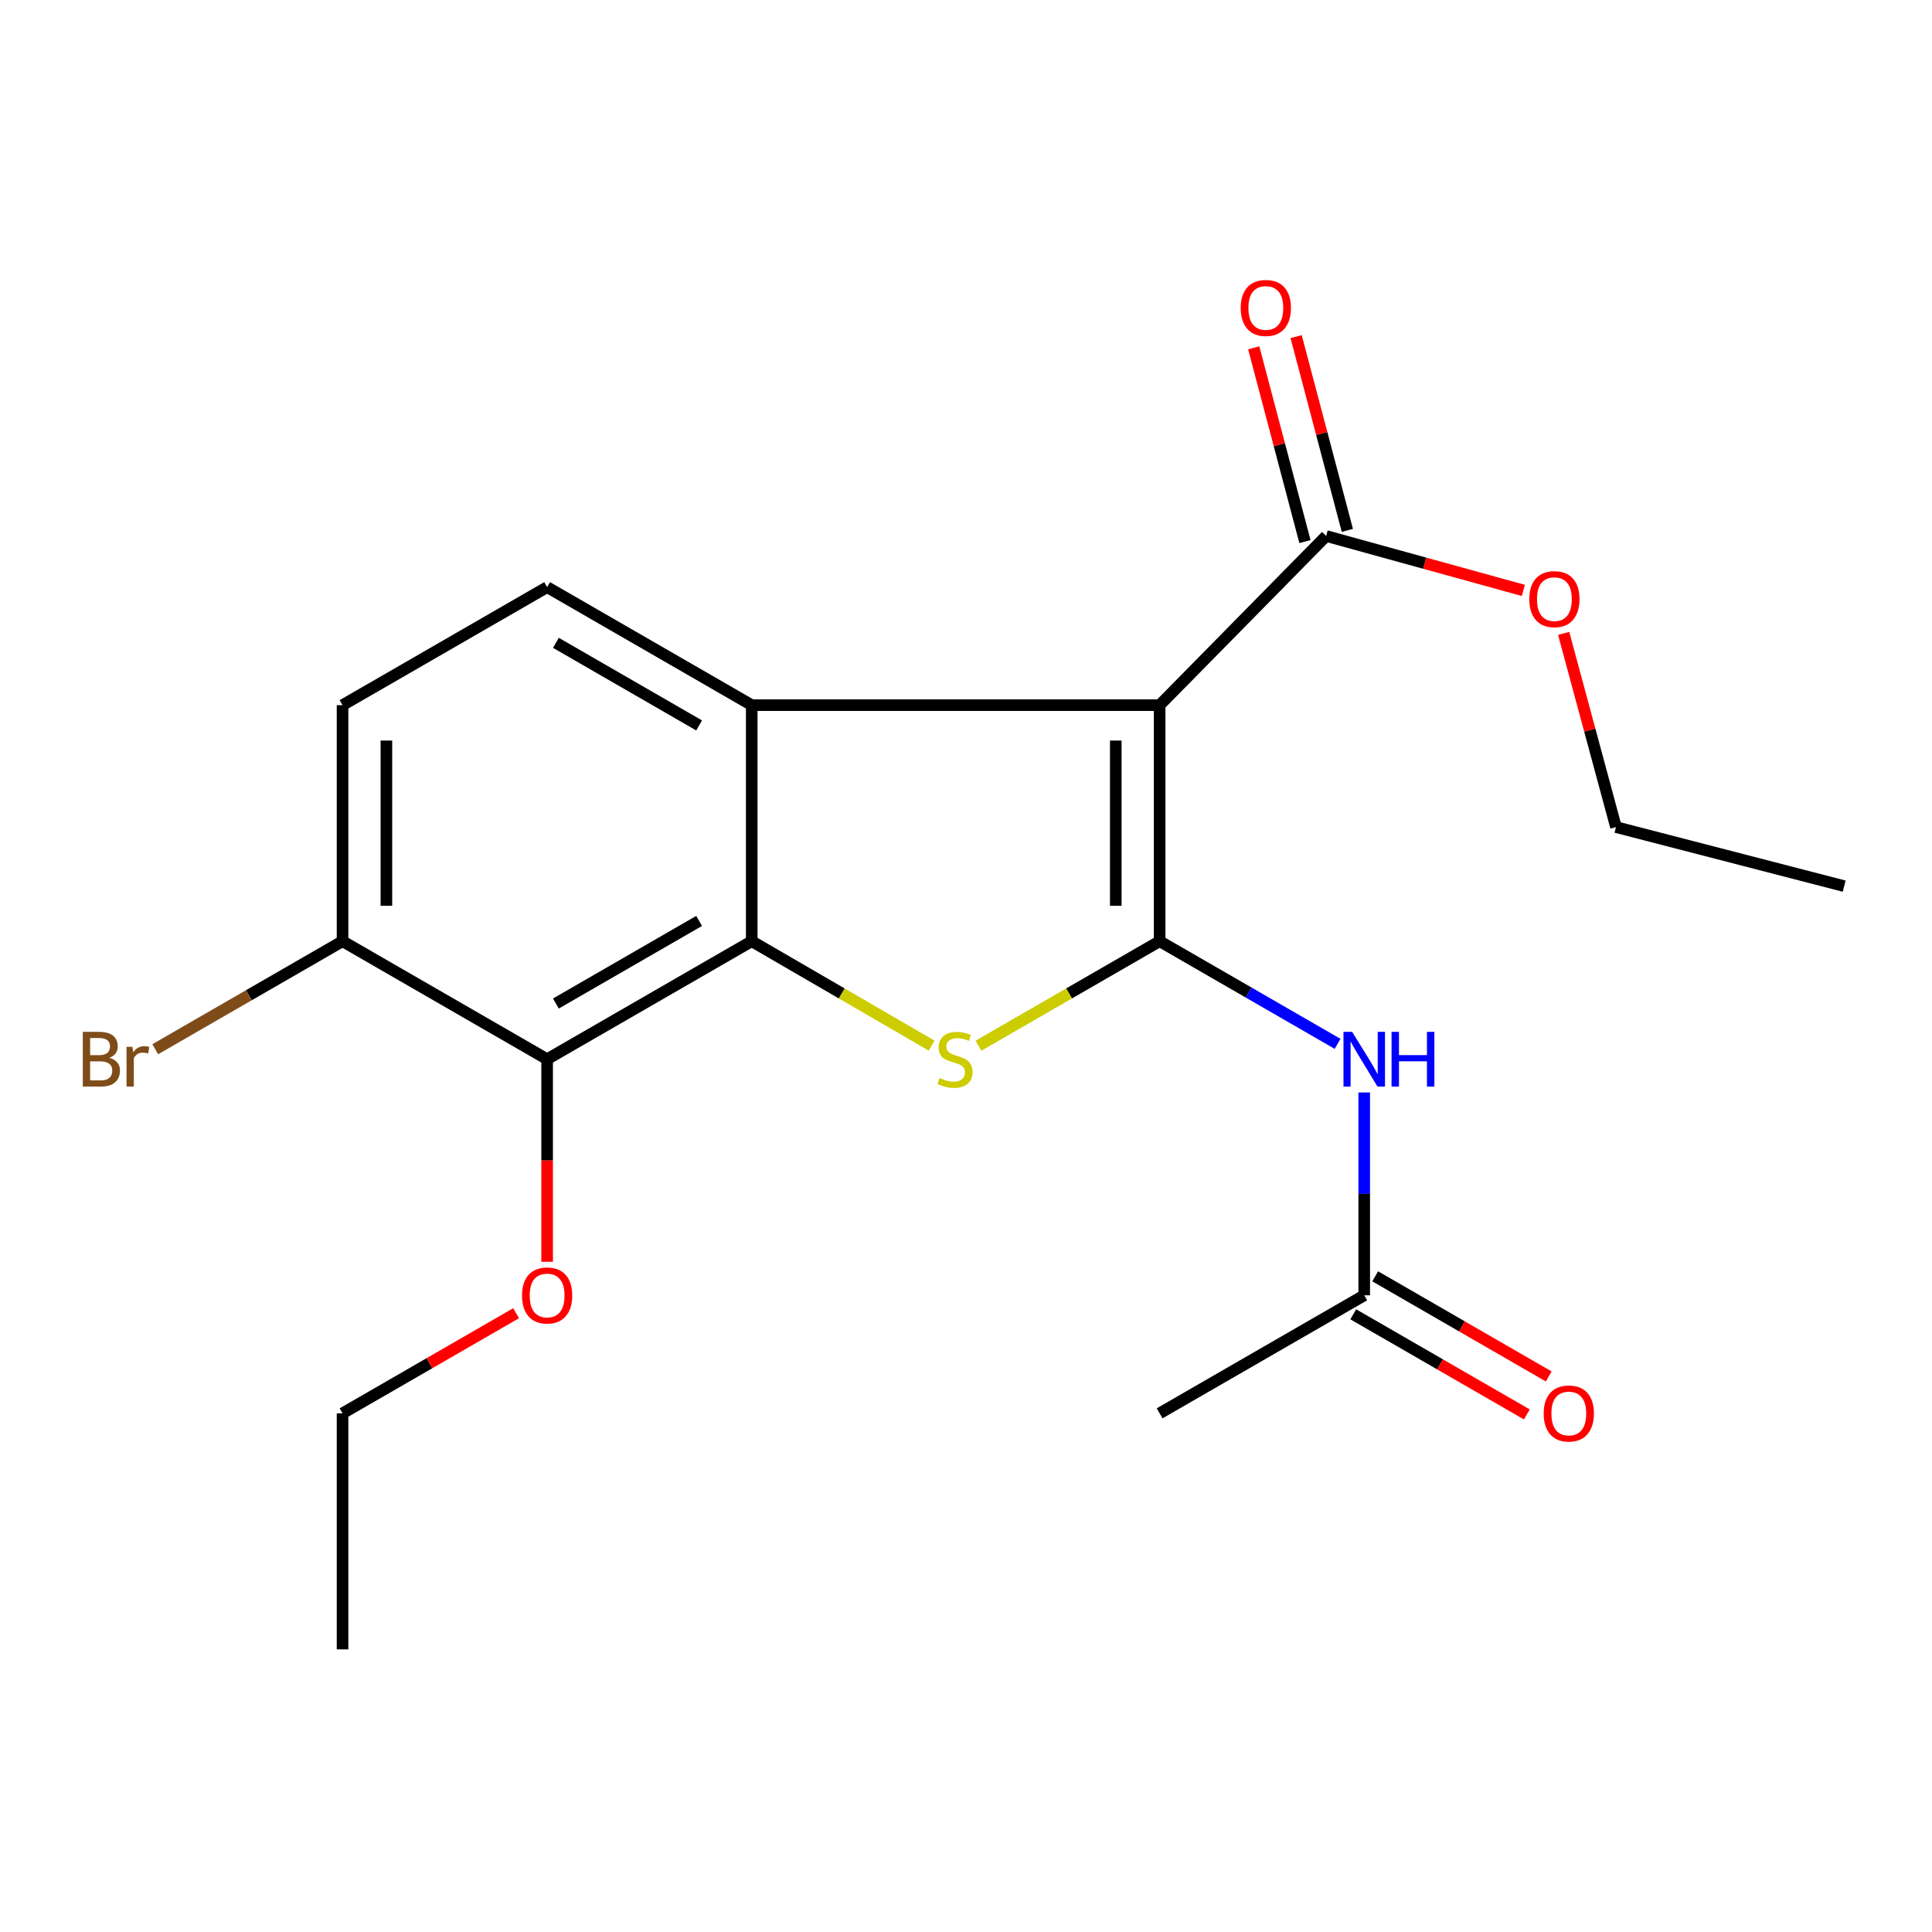 <?xml version='1.0' encoding='iso-8859-1'?>
<svg version='1.1' baseProfile='full'
              xmlns='http://www.w3.org/2000/svg'
                      xmlns:rdkit='http://www.rdkit.org/xml'
                      xmlns:xlink='http://www.w3.org/1999/xlink'
                  xml:space='preserve'
width='1000px' height='1000px' viewBox='0 0 1000 1000'>
<!-- END OF HEADER -->
<rect style='opacity:1.0;fill:#FFFFFF;stroke:none' width='1000' height='1000' x='0' y='0'> </rect>
<path class='bond-0' d='M 600.223,487.165 L 600.223,364.984' style='fill:none;fill-rule:evenodd;stroke:#000000;stroke-width:6px;stroke-linecap:butt;stroke-linejoin:miter;stroke-opacity:1' />
<path class='bond-0' d='M 577.524,468.838 L 577.524,383.311' style='fill:none;fill-rule:evenodd;stroke:#000000;stroke-width:6px;stroke-linecap:butt;stroke-linejoin:miter;stroke-opacity:1' />
<path class='bond-1' d='M 600.223,487.165 L 553.34,514.207' style='fill:none;fill-rule:evenodd;stroke:#000000;stroke-width:6px;stroke-linecap:butt;stroke-linejoin:miter;stroke-opacity:1' />
<path class='bond-1' d='M 553.34,514.207 L 506.458,541.249' style='fill:none;fill-rule:evenodd;stroke:#CCCC00;stroke-width:6px;stroke-linecap:butt;stroke-linejoin:miter;stroke-opacity:1' />
<path class='bond-5' d='M 600.223,487.165 L 646.275,513.728' style='fill:none;fill-rule:evenodd;stroke:#000000;stroke-width:6px;stroke-linecap:butt;stroke-linejoin:miter;stroke-opacity:1' />
<path class='bond-5' d='M 646.275,513.728 L 692.327,540.291' style='fill:none;fill-rule:evenodd;stroke:#0000FF;stroke-width:6px;stroke-linecap:butt;stroke-linejoin:miter;stroke-opacity:1' />
<path class='bond-3' d='M 600.223,364.984 L 389.089,364.984' style='fill:none;fill-rule:evenodd;stroke:#000000;stroke-width:6px;stroke-linecap:butt;stroke-linejoin:miter;stroke-opacity:1' />
<path class='bond-6' d='M 600.223,364.984 L 686.414,277.431' style='fill:none;fill-rule:evenodd;stroke:#000000;stroke-width:6px;stroke-linecap:butt;stroke-linejoin:miter;stroke-opacity:1' />
<path class='bond-2' d='M 482.2,541.212 L 435.645,514.189' style='fill:none;fill-rule:evenodd;stroke:#CCCC00;stroke-width:6px;stroke-linecap:butt;stroke-linejoin:miter;stroke-opacity:1' />
<path class='bond-2' d='M 435.645,514.189 L 389.089,487.165' style='fill:none;fill-rule:evenodd;stroke:#000000;stroke-width:6px;stroke-linecap:butt;stroke-linejoin:miter;stroke-opacity:1' />
<path class='bond-4' d='M 389.089,487.165 L 283.189,548.249' style='fill:none;fill-rule:evenodd;stroke:#000000;stroke-width:6px;stroke-linecap:butt;stroke-linejoin:miter;stroke-opacity:1' />
<path class='bond-4' d='M 361.863,476.665 L 287.732,519.424' style='fill:none;fill-rule:evenodd;stroke:#000000;stroke-width:6px;stroke-linecap:butt;stroke-linejoin:miter;stroke-opacity:1' />
<path class='bond-21' d='M 389.089,487.165 L 389.089,364.984' style='fill:none;fill-rule:evenodd;stroke:#000000;stroke-width:6px;stroke-linecap:butt;stroke-linejoin:miter;stroke-opacity:1' />
<path class='bond-7' d='M 389.089,364.984 L 283.189,303.9' style='fill:none;fill-rule:evenodd;stroke:#000000;stroke-width:6px;stroke-linecap:butt;stroke-linejoin:miter;stroke-opacity:1' />
<path class='bond-7' d='M 361.863,375.484 L 287.732,332.725' style='fill:none;fill-rule:evenodd;stroke:#000000;stroke-width:6px;stroke-linecap:butt;stroke-linejoin:miter;stroke-opacity:1' />
<path class='bond-9' d='M 283.189,548.249 L 177.3,487.165' style='fill:none;fill-rule:evenodd;stroke:#000000;stroke-width:6px;stroke-linecap:butt;stroke-linejoin:miter;stroke-opacity:1' />
<path class='bond-13' d='M 283.189,548.249 L 283.189,600.664' style='fill:none;fill-rule:evenodd;stroke:#000000;stroke-width:6px;stroke-linecap:butt;stroke-linejoin:miter;stroke-opacity:1' />
<path class='bond-13' d='M 283.189,600.664 L 283.189,653.08' style='fill:none;fill-rule:evenodd;stroke:#FF0000;stroke-width:6px;stroke-linecap:butt;stroke-linejoin:miter;stroke-opacity:1' />
<path class='bond-8' d='M 706.124,565.464 L 706.124,617.959' style='fill:none;fill-rule:evenodd;stroke:#0000FF;stroke-width:6px;stroke-linecap:butt;stroke-linejoin:miter;stroke-opacity:1' />
<path class='bond-8' d='M 706.124,617.959 L 706.124,670.455' style='fill:none;fill-rule:evenodd;stroke:#000000;stroke-width:6px;stroke-linecap:butt;stroke-linejoin:miter;stroke-opacity:1' />
<path class='bond-10' d='M 697.386,274.531 L 684.129,224.378' style='fill:none;fill-rule:evenodd;stroke:#000000;stroke-width:6px;stroke-linecap:butt;stroke-linejoin:miter;stroke-opacity:1' />
<path class='bond-10' d='M 684.129,224.378 L 670.872,174.225' style='fill:none;fill-rule:evenodd;stroke:#FF0000;stroke-width:6px;stroke-linecap:butt;stroke-linejoin:miter;stroke-opacity:1' />
<path class='bond-10' d='M 675.441,280.332 L 662.184,230.179' style='fill:none;fill-rule:evenodd;stroke:#000000;stroke-width:6px;stroke-linecap:butt;stroke-linejoin:miter;stroke-opacity:1' />
<path class='bond-10' d='M 662.184,230.179 L 648.927,180.026' style='fill:none;fill-rule:evenodd;stroke:#FF0000;stroke-width:6px;stroke-linecap:butt;stroke-linejoin:miter;stroke-opacity:1' />
<path class='bond-14' d='M 686.414,277.431 L 737.448,291.514' style='fill:none;fill-rule:evenodd;stroke:#000000;stroke-width:6px;stroke-linecap:butt;stroke-linejoin:miter;stroke-opacity:1' />
<path class='bond-14' d='M 737.448,291.514 L 788.483,305.596' style='fill:none;fill-rule:evenodd;stroke:#FF0000;stroke-width:6px;stroke-linecap:butt;stroke-linejoin:miter;stroke-opacity:1' />
<path class='bond-11' d='M 283.189,303.9 L 177.3,364.984' style='fill:none;fill-rule:evenodd;stroke:#000000;stroke-width:6px;stroke-linecap:butt;stroke-linejoin:miter;stroke-opacity:1' />
<path class='bond-12' d='M 700.452,680.286 L 745.369,706.196' style='fill:none;fill-rule:evenodd;stroke:#000000;stroke-width:6px;stroke-linecap:butt;stroke-linejoin:miter;stroke-opacity:1' />
<path class='bond-12' d='M 745.369,706.196 L 790.285,732.107' style='fill:none;fill-rule:evenodd;stroke:#FF0000;stroke-width:6px;stroke-linecap:butt;stroke-linejoin:miter;stroke-opacity:1' />
<path class='bond-12' d='M 711.795,660.624 L 756.711,686.535' style='fill:none;fill-rule:evenodd;stroke:#000000;stroke-width:6px;stroke-linecap:butt;stroke-linejoin:miter;stroke-opacity:1' />
<path class='bond-12' d='M 756.711,686.535 L 801.627,712.446' style='fill:none;fill-rule:evenodd;stroke:#FF0000;stroke-width:6px;stroke-linecap:butt;stroke-linejoin:miter;stroke-opacity:1' />
<path class='bond-16' d='M 706.124,670.455 L 600.223,731.539' style='fill:none;fill-rule:evenodd;stroke:#000000;stroke-width:6px;stroke-linecap:butt;stroke-linejoin:miter;stroke-opacity:1' />
<path class='bond-15' d='M 177.3,487.165 L 128.828,515.124' style='fill:none;fill-rule:evenodd;stroke:#000000;stroke-width:6px;stroke-linecap:butt;stroke-linejoin:miter;stroke-opacity:1' />
<path class='bond-15' d='M 128.828,515.124 L 80.356,543.083' style='fill:none;fill-rule:evenodd;stroke:#7F4C19;stroke-width:6px;stroke-linecap:butt;stroke-linejoin:miter;stroke-opacity:1' />
<path class='bond-22' d='M 177.3,487.165 L 177.3,364.984' style='fill:none;fill-rule:evenodd;stroke:#000000;stroke-width:6px;stroke-linecap:butt;stroke-linejoin:miter;stroke-opacity:1' />
<path class='bond-22' d='M 199.999,468.838 L 199.999,383.311' style='fill:none;fill-rule:evenodd;stroke:#000000;stroke-width:6px;stroke-linecap:butt;stroke-linejoin:miter;stroke-opacity:1' />
<path class='bond-17' d='M 267.132,679.717 L 222.216,705.628' style='fill:none;fill-rule:evenodd;stroke:#FF0000;stroke-width:6px;stroke-linecap:butt;stroke-linejoin:miter;stroke-opacity:1' />
<path class='bond-17' d='M 222.216,705.628 L 177.3,731.539' style='fill:none;fill-rule:evenodd;stroke:#000000;stroke-width:6px;stroke-linecap:butt;stroke-linejoin:miter;stroke-opacity:1' />
<path class='bond-18' d='M 809.357,327.846 L 822.891,377.972' style='fill:none;fill-rule:evenodd;stroke:#FF0000;stroke-width:6px;stroke-linecap:butt;stroke-linejoin:miter;stroke-opacity:1' />
<path class='bond-18' d='M 822.891,377.972 L 836.425,428.098' style='fill:none;fill-rule:evenodd;stroke:#000000;stroke-width:6px;stroke-linecap:butt;stroke-linejoin:miter;stroke-opacity:1' />
<path class='bond-19' d='M 177.3,731.539 L 177.3,853.707' style='fill:none;fill-rule:evenodd;stroke:#000000;stroke-width:6px;stroke-linecap:butt;stroke-linejoin:miter;stroke-opacity:1' />
<path class='bond-20' d='M 836.425,428.098 L 954.545,458.666' style='fill:none;fill-rule:evenodd;stroke:#000000;stroke-width:6px;stroke-linecap:butt;stroke-linejoin:miter;stroke-opacity:1' />
<path  class='atom-2' d='M 486.322 557.969
Q 486.642 558.089, 487.962 558.649
Q 489.282 559.209, 490.722 559.569
Q 492.202 559.889, 493.642 559.889
Q 496.322 559.889, 497.882 558.609
Q 499.442 557.289, 499.442 555.009
Q 499.442 553.449, 498.642 552.489
Q 497.882 551.529, 496.682 551.009
Q 495.482 550.489, 493.482 549.889
Q 490.962 549.129, 489.442 548.409
Q 487.962 547.689, 486.882 546.169
Q 485.842 544.649, 485.842 542.089
Q 485.842 538.529, 488.242 536.329
Q 490.682 534.129, 495.482 534.129
Q 498.762 534.129, 502.482 535.689
L 501.562 538.769
Q 498.162 537.369, 495.602 537.369
Q 492.842 537.369, 491.322 538.529
Q 489.802 539.649, 489.842 541.609
Q 489.842 543.129, 490.602 544.049
Q 491.402 544.969, 492.522 545.489
Q 493.682 546.009, 495.602 546.609
Q 498.162 547.409, 499.682 548.209
Q 501.202 549.009, 502.282 550.649
Q 503.402 552.249, 503.402 555.009
Q 503.402 558.929, 500.762 561.049
Q 498.162 563.129, 493.802 563.129
Q 491.282 563.129, 489.362 562.569
Q 487.482 562.049, 485.242 561.129
L 486.322 557.969
' fill='#CCCC00'/>
<path  class='atom-6' d='M 699.864 534.089
L 709.144 549.089
Q 710.064 550.569, 711.544 553.249
Q 713.024 555.929, 713.104 556.089
L 713.104 534.089
L 716.864 534.089
L 716.864 562.409
L 712.984 562.409
L 703.024 546.009
Q 701.864 544.089, 700.624 541.889
Q 699.424 539.689, 699.064 539.009
L 699.064 562.409
L 695.384 562.409
L 695.384 534.089
L 699.864 534.089
' fill='#0000FF'/>
<path  class='atom-6' d='M 720.264 534.089
L 724.104 534.089
L 724.104 546.129
L 738.584 546.129
L 738.584 534.089
L 742.424 534.089
L 742.424 562.409
L 738.584 562.409
L 738.584 549.329
L 724.104 549.329
L 724.104 562.409
L 720.264 562.409
L 720.264 534.089
' fill='#0000FF'/>
<path  class='atom-11' d='M 642.191 159.391
Q 642.191 152.591, 645.551 148.791
Q 648.911 144.991, 655.191 144.991
Q 661.471 144.991, 664.831 148.791
Q 668.191 152.591, 668.191 159.391
Q 668.191 166.271, 664.791 170.191
Q 661.391 174.071, 655.191 174.071
Q 648.951 174.071, 645.551 170.191
Q 642.191 166.311, 642.191 159.391
M 655.191 170.871
Q 659.511 170.871, 661.831 167.991
Q 664.191 165.071, 664.191 159.391
Q 664.191 153.831, 661.831 151.031
Q 659.511 148.191, 655.191 148.191
Q 650.871 148.191, 648.511 150.991
Q 646.191 153.791, 646.191 159.391
Q 646.191 165.111, 648.511 167.991
Q 650.871 170.871, 655.191 170.871
' fill='#FF0000'/>
<path  class='atom-13' d='M 799.012 731.619
Q 799.012 724.819, 802.372 721.019
Q 805.732 717.219, 812.012 717.219
Q 818.292 717.219, 821.652 721.019
Q 825.012 724.819, 825.012 731.619
Q 825.012 738.499, 821.612 742.419
Q 818.212 746.299, 812.012 746.299
Q 805.772 746.299, 802.372 742.419
Q 799.012 738.539, 799.012 731.619
M 812.012 743.099
Q 816.332 743.099, 818.652 740.219
Q 821.012 737.299, 821.012 731.619
Q 821.012 726.059, 818.652 723.259
Q 816.332 720.419, 812.012 720.419
Q 807.692 720.419, 805.332 723.219
Q 803.012 726.019, 803.012 731.619
Q 803.012 737.339, 805.332 740.219
Q 807.692 743.099, 812.012 743.099
' fill='#FF0000'/>
<path  class='atom-14' d='M 270.189 670.535
Q 270.189 663.735, 273.549 659.935
Q 276.909 656.135, 283.189 656.135
Q 289.469 656.135, 292.829 659.935
Q 296.189 663.735, 296.189 670.535
Q 296.189 677.415, 292.789 681.335
Q 289.389 685.215, 283.189 685.215
Q 276.949 685.215, 273.549 681.335
Q 270.189 677.455, 270.189 670.535
M 283.189 682.015
Q 287.509 682.015, 289.829 679.135
Q 292.189 676.215, 292.189 670.535
Q 292.189 664.975, 289.829 662.175
Q 287.509 659.335, 283.189 659.335
Q 278.869 659.335, 276.509 662.135
Q 274.189 664.935, 274.189 670.535
Q 274.189 676.255, 276.509 679.135
Q 278.869 682.015, 283.189 682.015
' fill='#FF0000'/>
<path  class='atom-15' d='M 791.547 310.109
Q 791.547 303.309, 794.907 299.509
Q 798.267 295.709, 804.547 295.709
Q 810.827 295.709, 814.187 299.509
Q 817.547 303.309, 817.547 310.109
Q 817.547 316.989, 814.147 320.909
Q 810.747 324.789, 804.547 324.789
Q 798.307 324.789, 794.907 320.909
Q 791.547 317.029, 791.547 310.109
M 804.547 321.589
Q 808.867 321.589, 811.187 318.709
Q 813.547 315.789, 813.547 310.109
Q 813.547 304.549, 811.187 301.749
Q 808.867 298.909, 804.547 298.909
Q 800.227 298.909, 797.867 301.709
Q 795.547 304.509, 795.547 310.109
Q 795.547 315.829, 797.867 318.709
Q 800.227 321.589, 804.547 321.589
' fill='#FF0000'/>
<path  class='atom-16' d='M 56.619 547.529
Q 59.339 548.289, 60.699 549.969
Q 62.099 551.609, 62.099 554.049
Q 62.099 557.969, 59.579 560.209
Q 57.099 562.409, 52.379 562.409
L 42.859 562.409
L 42.859 534.089
L 51.219 534.089
Q 56.059 534.089, 58.499 536.049
Q 60.939 538.009, 60.939 541.609
Q 60.939 545.889, 56.619 547.529
M 46.659 537.289
L 46.659 546.169
L 51.219 546.169
Q 54.019 546.169, 55.459 545.049
Q 56.939 543.889, 56.939 541.609
Q 56.939 537.289, 51.219 537.289
L 46.659 537.289
M 52.379 559.209
Q 55.139 559.209, 56.619 557.889
Q 58.099 556.569, 58.099 554.049
Q 58.099 551.729, 56.459 550.569
Q 54.859 549.369, 51.779 549.369
L 46.659 549.369
L 46.659 559.209
L 52.379 559.209
' fill='#7F4C19'/>
<path  class='atom-16' d='M 68.539 541.849
L 68.979 544.689
Q 71.139 541.489, 74.659 541.489
Q 75.779 541.489, 77.299 541.889
L 76.699 545.249
Q 74.979 544.849, 74.019 544.849
Q 72.339 544.849, 71.219 545.529
Q 70.139 546.169, 69.259 547.729
L 69.259 562.409
L 65.499 562.409
L 65.499 541.849
L 68.539 541.849
' fill='#7F4C19'/>
</svg>
